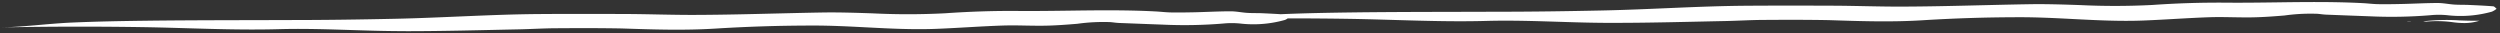 <svg xmlns="http://www.w3.org/2000/svg" width="601.834" height="7.996"><rect width="100%" height="100%" fill="#333333" stroke="none"/><path fill="#fff" stroke="rgba(0,0,0,0)" d="M95.973 7.49c-9.631-.048-19.193-.736-28.807-.469-11 .309-21.986-.32-33-.491q-17.074-.264-34.16.074c5.8-.111 11.625-.928 17.42-1.179 5.924-.251 11.852-.363 17.779-.437 11.6-.145 23.209-.117 34.813-.165 8.334 0 16.668-.123 25-.3 11.623-.246 23.262-1.062 34.877-1.143 6.889-.048 13.77-.037 20.66-.01 5.533.021 11.041.234 16.57.219 10.2-.027 20.395-.4 30.592-.577 4.078-.074 8.188.064 12.3.2a172.932 172.932 0 0 0 17.518-.017c5.889-.41 11.779-.608 17.672-.555 4.023.032 8.051-.021 12.074-.074 6.973-.091 13.945-.182 20.908.187 1.234.063 2.461.219 3.691.24 1.912.037 3.83 0 5.742-.038 2.869-.069 5.754-.229 8.623-.234 1.314 0 2.67.288 3.943.373s2.449.038 3.688.091c1.494.07 2.941.137 4.418.234 5.832-.248 11.67-.358 17.508-.432 11.6-.144 23.209-.117 34.816-.165 8.326 0 16.662-.123 25-.3 11.621-.24 23.258-1.062 34.877-1.142 6.885-.049 13.768-.038 20.656-.011 5.531.021 11.043.234 16.572.219 10.2-.027 20.393-.4 30.592-.571 4.074-.074 8.191.059 12.309.2a174.169 174.169 0 0 0 17.508-.021 228.19 228.19 0 0 1 17.676-.555c4.045.037 8.092-.016 12.139-.069 6.949-.091 13.9-.182 20.844.182 1.227.063 2.455.224 3.682.245 1.918.032 3.832 0 5.744-.042 2.873-.064 5.758-.229 8.629-.235 1.313 0 2.668.288 3.941.374s2.449.037 3.691.1c1.936.085 3.8.171 5.758.325.223.017.588.422.779.593a4.764 4.764 0 0 1-1.129.693 27.937 27.937 0 0 1-10.322.9 20.568 20.568 0 0 0-4.506-.043 112.989 112.989 0 0 1-14.656.256c-3.467-.122-6.924-.261-10.389-.395-.678-.026-1.373-.134-2.039-.2a44.912 44.912 0 0 0-8.039.405c-2.613.214-5.1.4-7.664.448-1.574.026-3.137 0-4.7-.026-1.863-.032-3.723-.069-5.586-.006-5.344.177-10.658.587-16 .795-5.6.219-11.236-.069-16.875-.357-4.252-.219-8.5-.437-12.744-.437q-11.821 0-23.631.736c-7.539.465-14.953.214-22.508-.037-5.35-.1-10.664-.085-16.016-.048-2.883.021-5.75.2-8.629.262-8.893.181-17.977.442-26.971.442h-2.047c-9.633-.049-19.2-.731-28.809-.465-10.994.3-21.99-.325-32.994-.5q-7.389-.114-14.771-.115a2.3 2.3 0 0 1-.7.388 27.94 27.94 0 0 1-10.32.9 20.516 20.516 0 0 0-4.514-.043 112.875 112.875 0 0 1-14.65.256c-3.469-.123-6.926-.262-10.387-.395-.686-.026-1.375-.134-2.047-.2a45.343 45.343 0 0 0-8.035.4c-2.611.214-5.1.406-7.662.454-1.584.026-3.16 0-4.734-.026-1.846-.038-3.7-.069-5.551-.006-5.344.176-10.658.587-16 .795-5.6.219-11.232-.069-16.863-.362-4.26-.219-8.518-.437-12.758-.433q-11.821 0-23.635.736c-7.531.464-14.953.214-22.5-.037-5.35-.1-10.666-.086-16.014-.048-2.885.021-5.752.2-8.629.261-8.912.185-18.023.442-27.031.442q-.993-.008-1.987-.014Zm494.375-2.16a28.851 28.851 0 0 0-6.176-.134 2.93 2.93 0 0 1-.809-.059 47.776 47.776 0 0 1 8.688-.229c1.611.059 3.225.112 4.848.074a11.783 11.783 0 0 1-3.744.566 20.493 20.493 0 0 1-2.807-.217Zm-10.77-.129c-.025 0-.062-.042-.049-.042.246 0 .553 0 .807.011.012 0 .012.042 0 .042a26.86 26.86 0 0 1-.758-.01Z" data-name="Union 48"></path></svg>